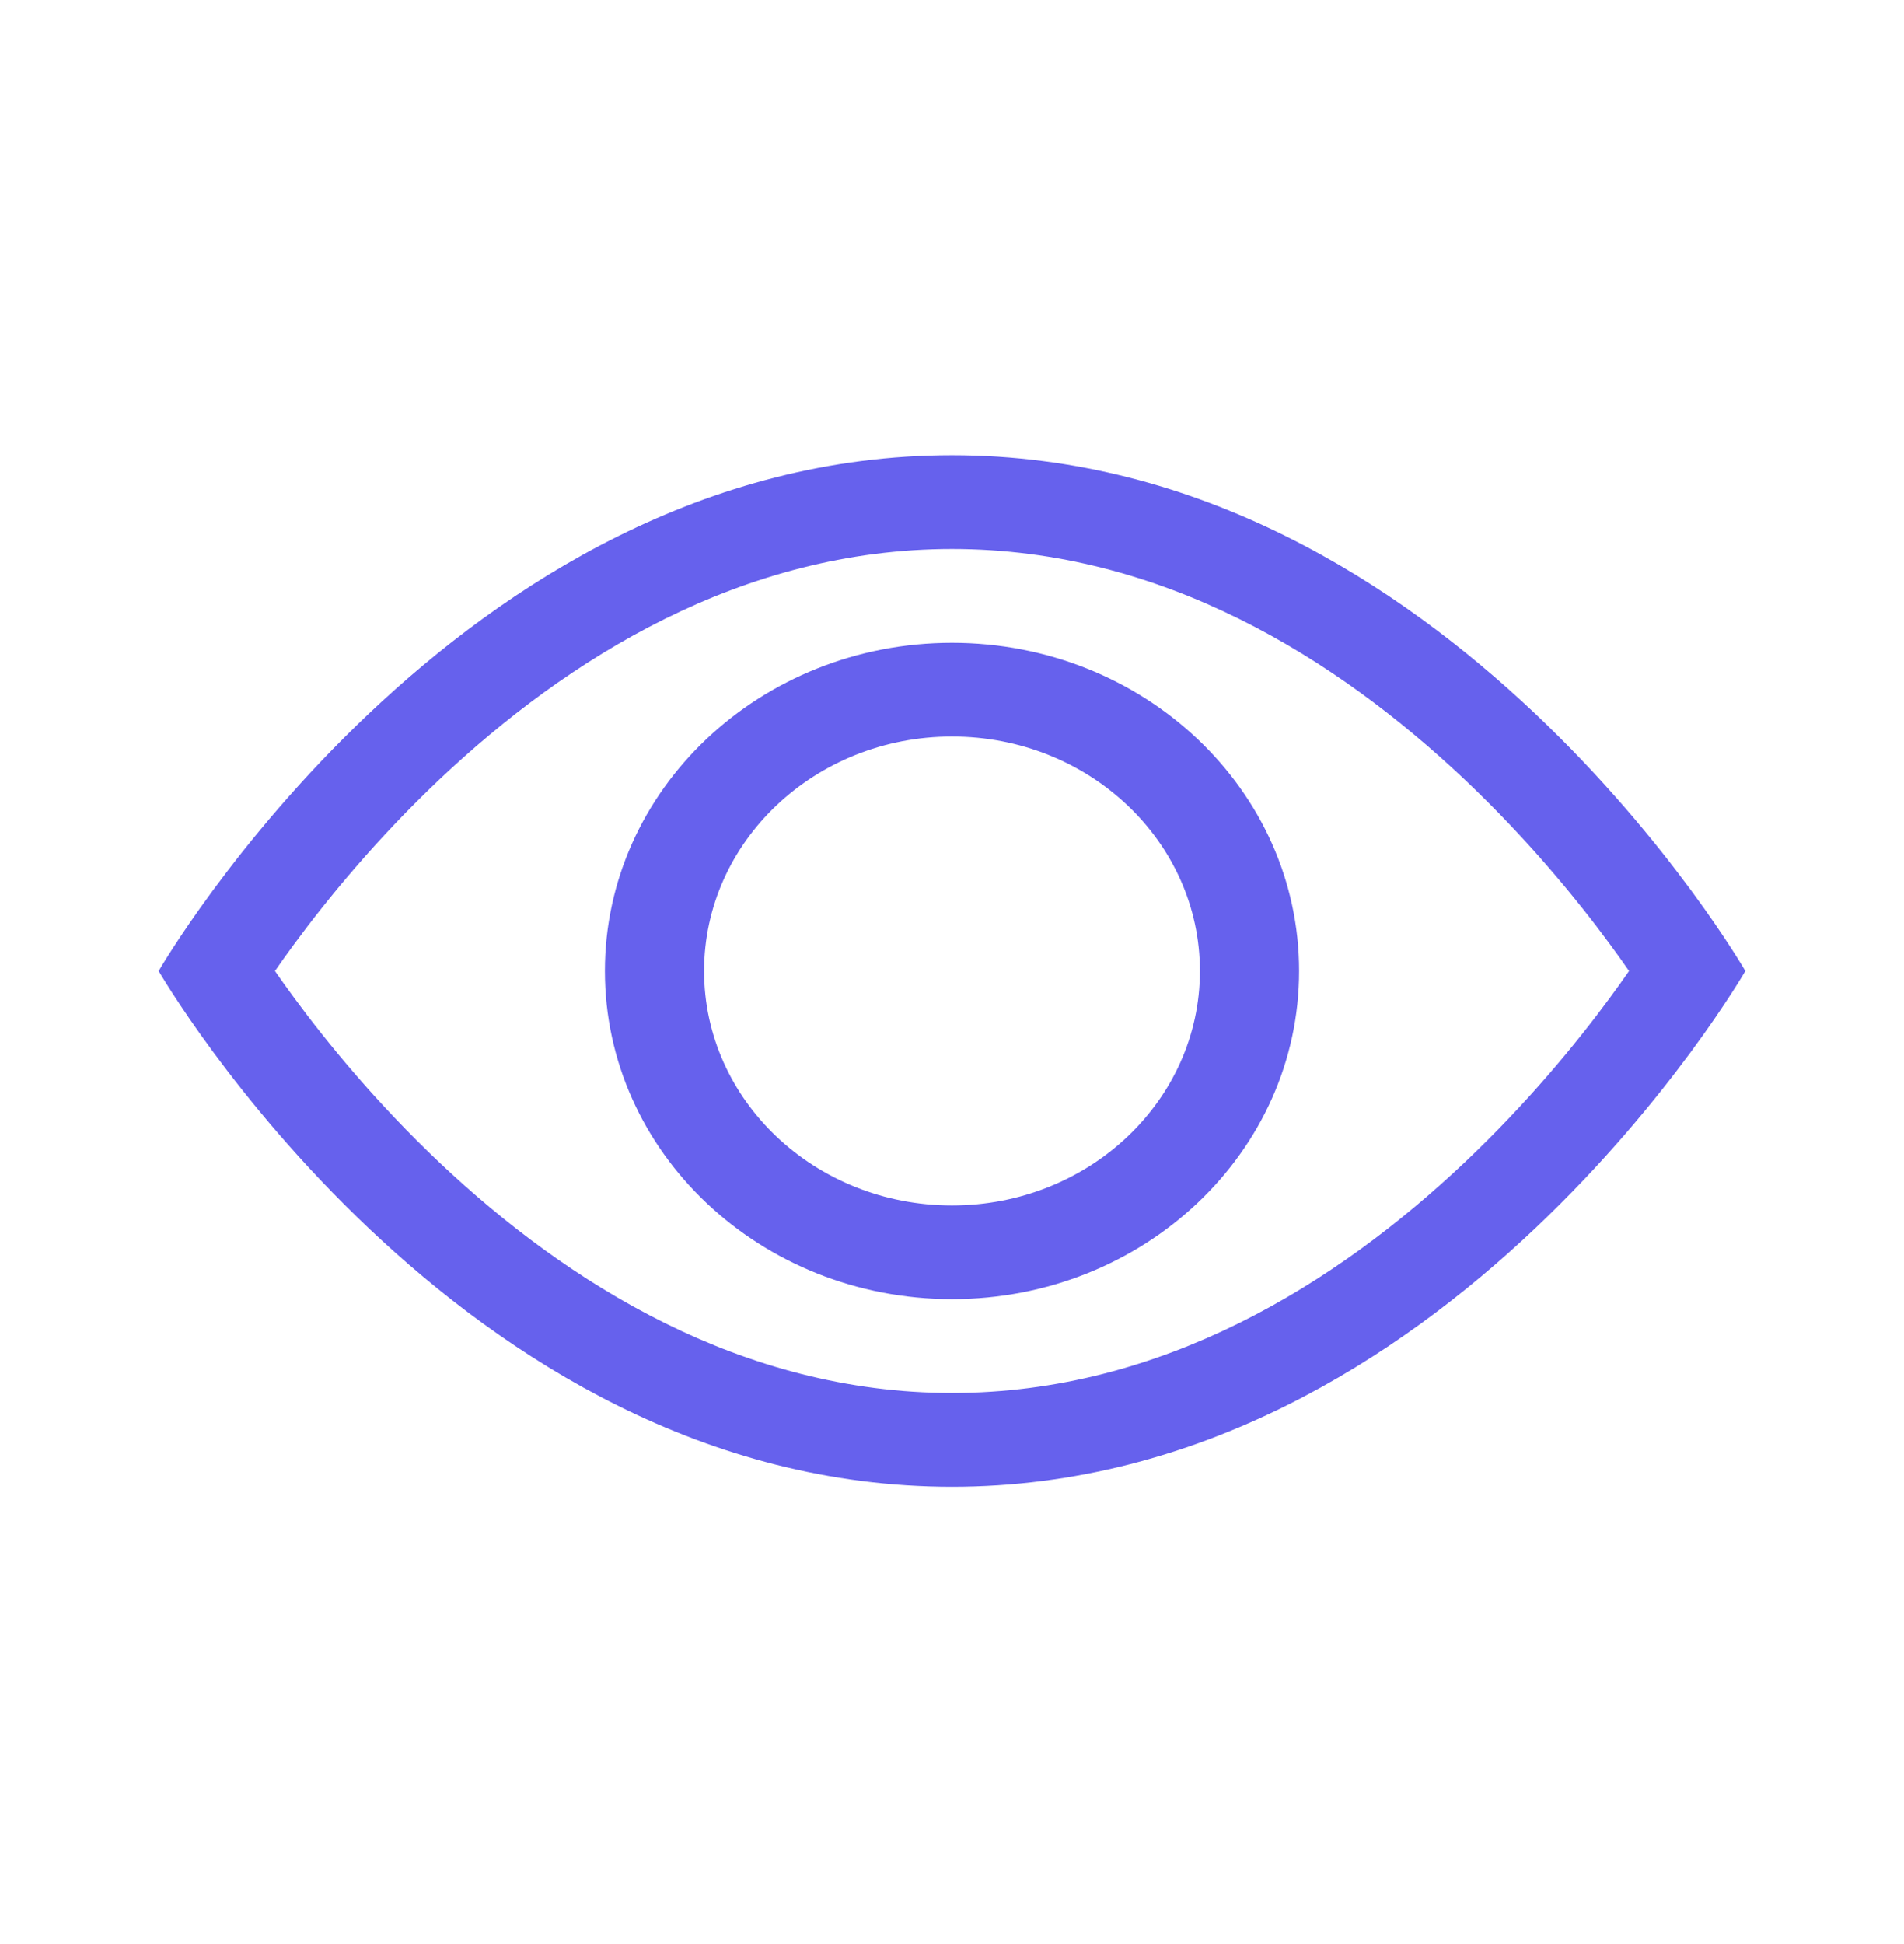 <svg width="48" height="49" viewBox="0 0 48 49" fill="none" xmlns="http://www.w3.org/2000/svg">
<path d="M44 24.474C44 24.474 36.5 11.474 24 11.474C11.5 11.474 4 24.474 4 24.474C4 24.474 11.5 37.474 24 37.474C36.5 37.474 44 24.474 44 24.474ZM6.932 24.474C7.074 24.268 7.236 24.041 7.418 23.794C8.255 22.658 9.491 21.148 11.08 19.645C14.303 16.598 18.701 13.837 24 13.837C29.299 13.837 33.697 16.598 36.92 19.645C38.509 21.148 39.745 22.658 40.582 23.794C40.764 24.041 40.926 24.268 41.068 24.474C40.926 24.679 40.764 24.907 40.582 25.153C39.745 26.289 38.509 27.799 36.92 29.302C33.697 32.349 29.299 35.11 24 35.11C18.701 35.11 14.303 32.349 11.08 29.302C9.491 27.799 8.255 26.289 7.418 25.153C7.236 24.907 7.074 24.679 6.932 24.474Z" fill="#6661ED"/>
<path d="M24 18.564C20.548 18.564 17.75 21.21 17.75 24.474C17.75 27.737 20.548 30.383 24 30.383C27.452 30.383 30.25 27.737 30.25 24.474C30.25 21.21 27.452 18.564 24 18.564ZM15.25 24.474C15.25 19.905 19.168 16.201 24 16.201C28.832 16.201 32.75 19.905 32.75 24.474C32.75 29.043 28.832 32.746 24 32.746C19.168 32.746 15.25 29.043 15.25 24.474Z" fill="#6661ED"/>
</svg>
